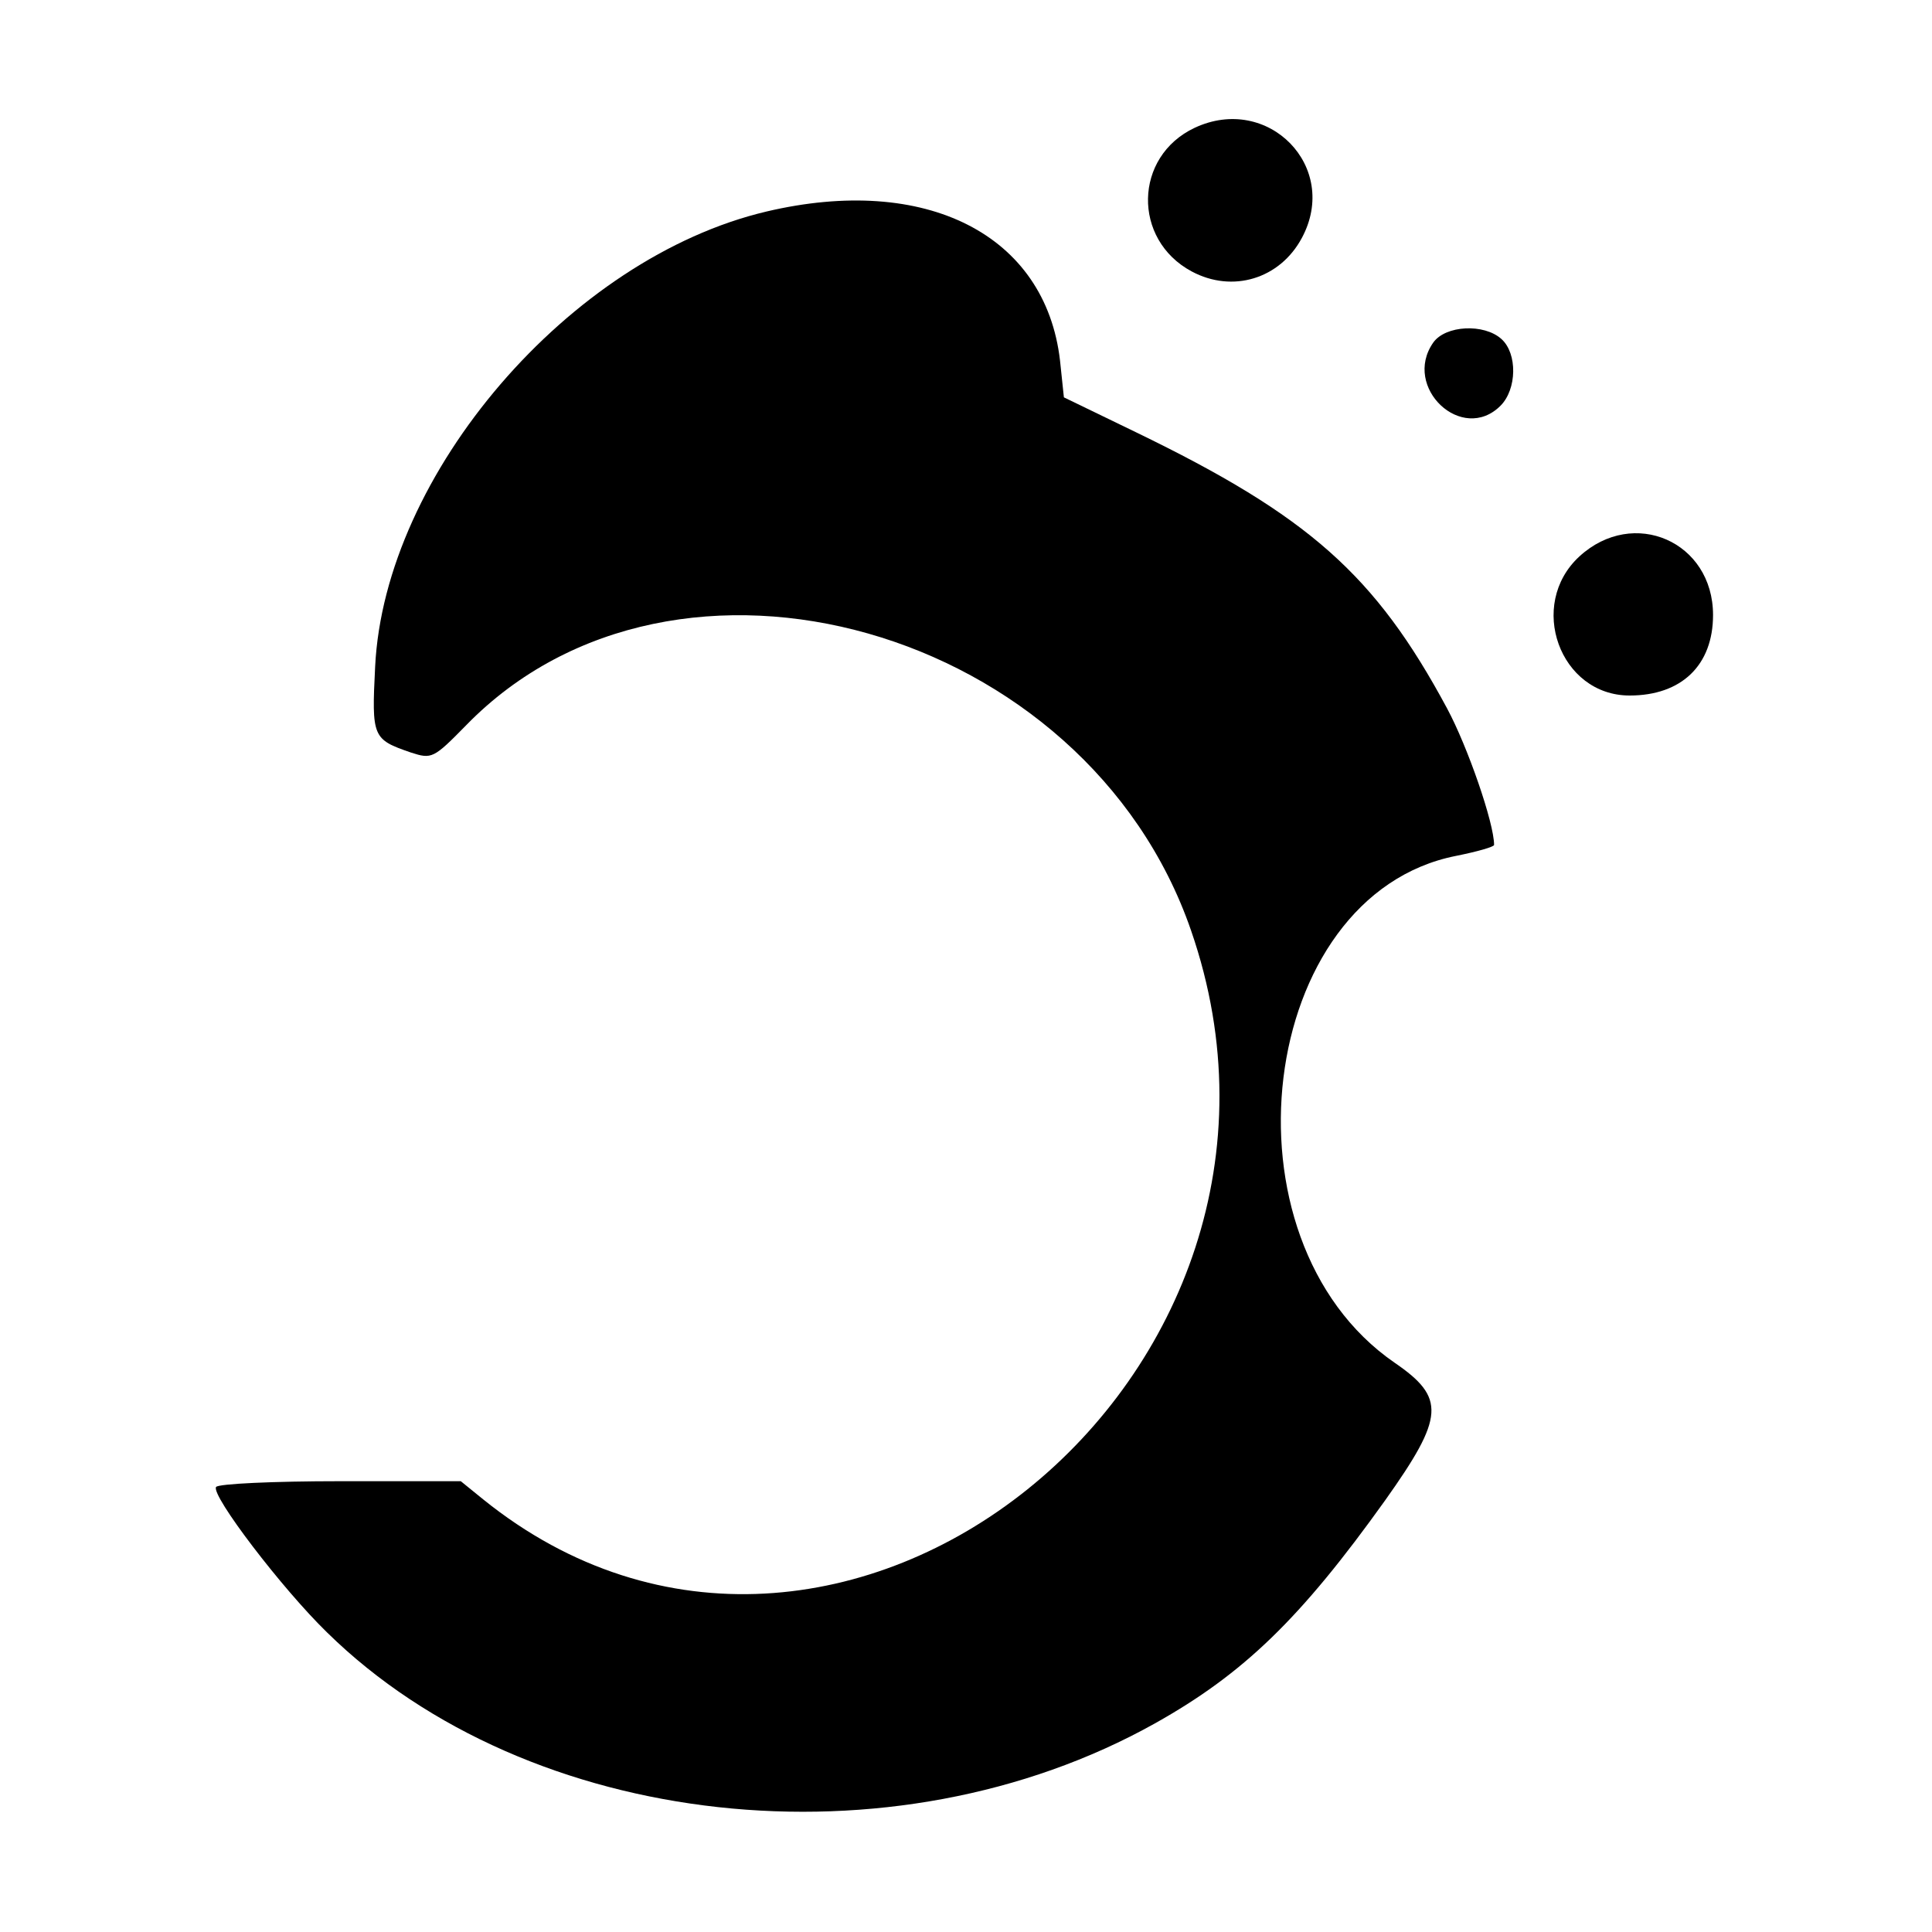 <?xml version="1.0" standalone="no"?>
<!DOCTYPE svg PUBLIC "-//W3C//DTD SVG 20010904//EN"
 "http://www.w3.org/TR/2001/REC-SVG-20010904/DTD/svg10.dtd">
<svg version="1.0" xmlns="http://www.w3.org/2000/svg"
 width="300pt" height="300pt" viewBox="0 0 300 300"
 preserveAspectRatio="xMidYMid meet">
<g transform="translate(0,300) scale(0.05,-0.05)"
fill="#000000" stroke="none">
<path d="M3710 5603 c-189 -89 -194 -347 -9 -446 127 -68 274 -23 342 104 119
221 -105 449 -333 342z"/>
<path d="M2380 5343 c-610 -144 -1186 -814 -1215 -1414 -11 -219 -8 -225 111
-266 65 -21 70 -19 172 85 650 667 1926 305 2251 -638 479 -1385 -1100 -2653
-2199 -1766 l-69 56 -374 0 c-208 0 -380 -8 -386 -18 -16 -26 205 -316 345
-452 626 -614 1756 -738 2571 -282 275 154 452 325 715 693 184 259 188 318
29 427 -557 384 -427 1452 191 1574 65 13 118 28 118 34 0 68 -82 305 -146
424 -223 415 -430 598 -967 858 l-223 108 -12 114 c-45 391 -416 580 -912 463z"/>
<path d="M4451 4936 c-97 -139 90 -315 209 -196 51 51 53 162 3 207 -54 49
-174 43 -212 -11z"/>
<path d="M4905 4272 c-163 -150 -61 -432 156 -432 161 0 259 94 259 250 0 228
-247 336 -415 182z"/>
</g>
</svg>
